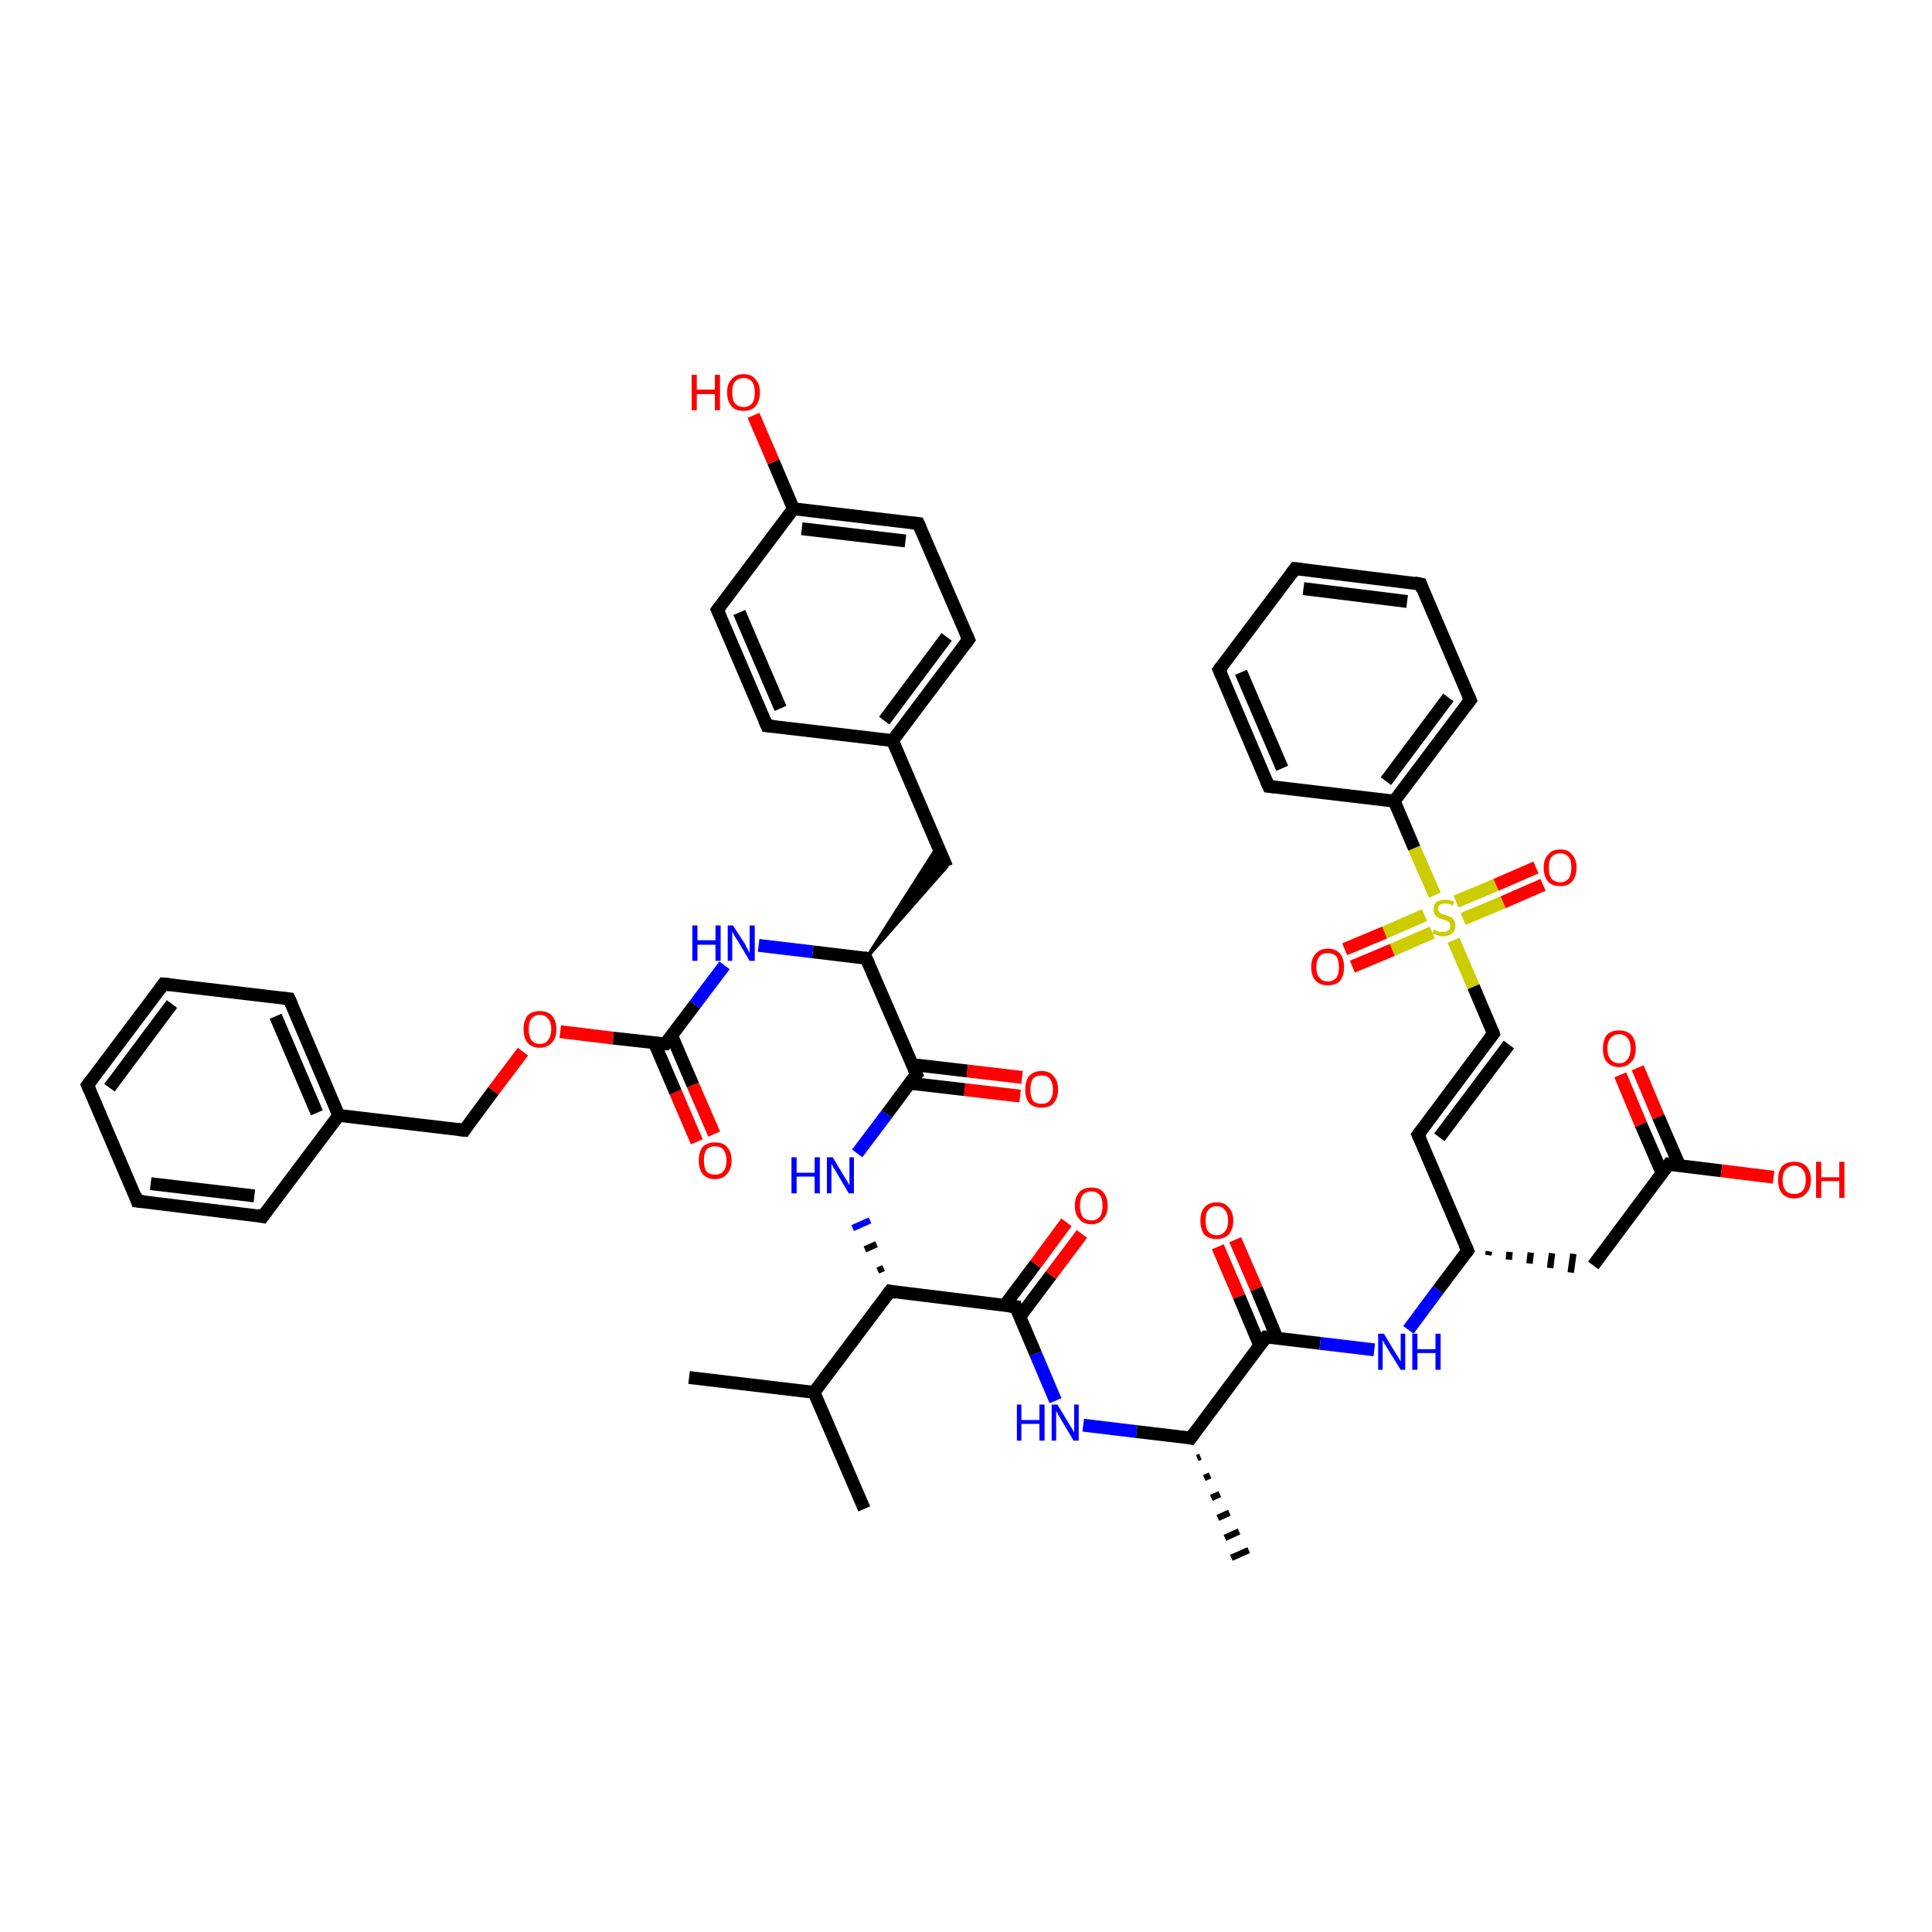 <?xml version='1.0' encoding='iso-8859-1'?>
<svg version='1.1' baseProfile='full'
              xmlns='http://www.w3.org/2000/svg'
                      xmlns:rdkit='http://www.rdkit.org/xml'
                      xmlns:xlink='http://www.w3.org/1999/xlink'
                  xml:space='preserve'
width='300px' height='300px' viewBox='0 0 300 300'>
<!-- END OF HEADER -->
<rect style='opacity:1.0;fill:#FFFFFF;stroke:none' width='300.0' height='300.0' x='0.0' y='0.0'> </rect>
<path class='bond-0 atom-0 atom-1' d='M 134.2,234.3 L 126.4,216.2' style='fill:none;fill-rule:evenodd;stroke:#000000;stroke-width:2.0px;stroke-linecap:butt;stroke-linejoin:miter;stroke-opacity:1' />
<path class='bond-1 atom-1 atom-2' d='M 126.4,216.2 L 107.0,213.9' style='fill:none;fill-rule:evenodd;stroke:#000000;stroke-width:2.0px;stroke-linecap:butt;stroke-linejoin:miter;stroke-opacity:1' />
<path class='bond-2 atom-1 atom-3' d='M 126.4,216.2 L 138.2,200.5' style='fill:none;fill-rule:evenodd;stroke:#000000;stroke-width:2.0px;stroke-linecap:butt;stroke-linejoin:miter;stroke-opacity:1' />
<path class='bond-3 atom-3 atom-4' d='M 137.2,196.9 L 136.3,197.3' style='fill:none;fill-rule:evenodd;stroke:#000000;stroke-width:1.0px;stroke-linecap:butt;stroke-linejoin:miter;stroke-opacity:1' />
<path class='bond-3 atom-3 atom-4' d='M 136.1,193.2 L 134.3,194.0' style='fill:none;fill-rule:evenodd;stroke:#000000;stroke-width:1.0px;stroke-linecap:butt;stroke-linejoin:miter;stroke-opacity:1' />
<path class='bond-3 atom-3 atom-4' d='M 135.1,189.5 L 132.4,190.7' style='fill:none;fill-rule:evenodd;stroke:#0000FF;stroke-width:1.0px;stroke-linecap:butt;stroke-linejoin:miter;stroke-opacity:1' />
<path class='bond-4 atom-4 atom-5' d='M 133.1,179.1 L 137.7,173.0' style='fill:none;fill-rule:evenodd;stroke:#0000FF;stroke-width:2.0px;stroke-linecap:butt;stroke-linejoin:miter;stroke-opacity:1' />
<path class='bond-4 atom-4 atom-5' d='M 137.7,173.0 L 142.3,166.8' style='fill:none;fill-rule:evenodd;stroke:#000000;stroke-width:2.0px;stroke-linecap:butt;stroke-linejoin:miter;stroke-opacity:1' />
<path class='bond-5 atom-5 atom-6' d='M 141.2,168.2 L 149.8,169.2' style='fill:none;fill-rule:evenodd;stroke:#000000;stroke-width:2.0px;stroke-linecap:butt;stroke-linejoin:miter;stroke-opacity:1' />
<path class='bond-5 atom-5 atom-6' d='M 149.8,169.2 L 158.4,170.2' style='fill:none;fill-rule:evenodd;stroke:#FF0000;stroke-width:2.0px;stroke-linecap:butt;stroke-linejoin:miter;stroke-opacity:1' />
<path class='bond-5 atom-5 atom-6' d='M 141.6,165.3 L 150.2,166.3' style='fill:none;fill-rule:evenodd;stroke:#000000;stroke-width:2.0px;stroke-linecap:butt;stroke-linejoin:miter;stroke-opacity:1' />
<path class='bond-5 atom-5 atom-6' d='M 150.2,166.3 L 158.7,167.3' style='fill:none;fill-rule:evenodd;stroke:#FF0000;stroke-width:2.0px;stroke-linecap:butt;stroke-linejoin:miter;stroke-opacity:1' />
<path class='bond-6 atom-5 atom-7' d='M 142.3,166.8 L 134.5,148.8' style='fill:none;fill-rule:evenodd;stroke:#000000;stroke-width:2.0px;stroke-linecap:butt;stroke-linejoin:miter;stroke-opacity:1' />
<path class='bond-7 atom-7 atom-8' d='M 134.5,148.8 L 145.6,131.4 L 147.0,134.6 Z' style='fill:#000000;fill-rule:evenodd;fill-opacity:1;stroke:#000000;stroke-width:0.5px;stroke-linecap:butt;stroke-linejoin:miter;stroke-opacity:1;' />
<path class='bond-8 atom-8 atom-9' d='M 147.0,134.6 L 138.6,115.0' style='fill:none;fill-rule:evenodd;stroke:#000000;stroke-width:2.0px;stroke-linecap:butt;stroke-linejoin:miter;stroke-opacity:1' />
<path class='bond-9 atom-9 atom-10' d='M 138.6,115.0 L 150.4,99.3' style='fill:none;fill-rule:evenodd;stroke:#000000;stroke-width:2.0px;stroke-linecap:butt;stroke-linejoin:miter;stroke-opacity:1' />
<path class='bond-9 atom-9 atom-10' d='M 137.3,111.9 L 147.0,98.9' style='fill:none;fill-rule:evenodd;stroke:#000000;stroke-width:2.0px;stroke-linecap:butt;stroke-linejoin:miter;stroke-opacity:1' />
<path class='bond-10 atom-10 atom-11' d='M 150.4,99.3 L 142.6,81.3' style='fill:none;fill-rule:evenodd;stroke:#000000;stroke-width:2.0px;stroke-linecap:butt;stroke-linejoin:miter;stroke-opacity:1' />
<path class='bond-11 atom-11 atom-12' d='M 142.6,81.3 L 123.2,79.0' style='fill:none;fill-rule:evenodd;stroke:#000000;stroke-width:2.0px;stroke-linecap:butt;stroke-linejoin:miter;stroke-opacity:1' />
<path class='bond-11 atom-11 atom-12' d='M 140.6,84.0 L 124.5,82.1' style='fill:none;fill-rule:evenodd;stroke:#000000;stroke-width:2.0px;stroke-linecap:butt;stroke-linejoin:miter;stroke-opacity:1' />
<path class='bond-12 atom-12 atom-13' d='M 123.2,79.0 L 120.1,71.7' style='fill:none;fill-rule:evenodd;stroke:#000000;stroke-width:2.0px;stroke-linecap:butt;stroke-linejoin:miter;stroke-opacity:1' />
<path class='bond-12 atom-12 atom-13' d='M 120.1,71.7 L 117.0,64.5' style='fill:none;fill-rule:evenodd;stroke:#FF0000;stroke-width:2.0px;stroke-linecap:butt;stroke-linejoin:miter;stroke-opacity:1' />
<path class='bond-13 atom-12 atom-14' d='M 123.2,79.0 L 111.4,94.7' style='fill:none;fill-rule:evenodd;stroke:#000000;stroke-width:2.0px;stroke-linecap:butt;stroke-linejoin:miter;stroke-opacity:1' />
<path class='bond-14 atom-14 atom-15' d='M 111.4,94.7 L 119.1,112.7' style='fill:none;fill-rule:evenodd;stroke:#000000;stroke-width:2.0px;stroke-linecap:butt;stroke-linejoin:miter;stroke-opacity:1' />
<path class='bond-14 atom-14 atom-15' d='M 114.8,95.1 L 121.2,110.0' style='fill:none;fill-rule:evenodd;stroke:#000000;stroke-width:2.0px;stroke-linecap:butt;stroke-linejoin:miter;stroke-opacity:1' />
<path class='bond-15 atom-7 atom-16' d='M 134.5,148.8 L 126.2,147.8' style='fill:none;fill-rule:evenodd;stroke:#000000;stroke-width:2.0px;stroke-linecap:butt;stroke-linejoin:miter;stroke-opacity:1' />
<path class='bond-15 atom-7 atom-16' d='M 126.2,147.8 L 117.8,146.8' style='fill:none;fill-rule:evenodd;stroke:#0000FF;stroke-width:2.0px;stroke-linecap:butt;stroke-linejoin:miter;stroke-opacity:1' />
<path class='bond-16 atom-16 atom-17' d='M 112.5,149.9 L 107.9,156.0' style='fill:none;fill-rule:evenodd;stroke:#0000FF;stroke-width:2.0px;stroke-linecap:butt;stroke-linejoin:miter;stroke-opacity:1' />
<path class='bond-16 atom-16 atom-17' d='M 107.9,156.0 L 103.3,162.1' style='fill:none;fill-rule:evenodd;stroke:#000000;stroke-width:2.0px;stroke-linecap:butt;stroke-linejoin:miter;stroke-opacity:1' />
<path class='bond-17 atom-17 atom-18' d='M 101.6,161.9 L 104.9,169.6' style='fill:none;fill-rule:evenodd;stroke:#000000;stroke-width:2.0px;stroke-linecap:butt;stroke-linejoin:miter;stroke-opacity:1' />
<path class='bond-17 atom-17 atom-18' d='M 104.9,169.6 L 108.2,177.3' style='fill:none;fill-rule:evenodd;stroke:#FF0000;stroke-width:2.0px;stroke-linecap:butt;stroke-linejoin:miter;stroke-opacity:1' />
<path class='bond-17 atom-17 atom-18' d='M 104.3,160.8 L 107.6,168.5' style='fill:none;fill-rule:evenodd;stroke:#000000;stroke-width:2.0px;stroke-linecap:butt;stroke-linejoin:miter;stroke-opacity:1' />
<path class='bond-17 atom-17 atom-18' d='M 107.6,168.5 L 110.9,176.1' style='fill:none;fill-rule:evenodd;stroke:#FF0000;stroke-width:2.0px;stroke-linecap:butt;stroke-linejoin:miter;stroke-opacity:1' />
<path class='bond-18 atom-17 atom-19' d='M 103.3,162.1 L 95.2,161.2' style='fill:none;fill-rule:evenodd;stroke:#000000;stroke-width:2.0px;stroke-linecap:butt;stroke-linejoin:miter;stroke-opacity:1' />
<path class='bond-18 atom-17 atom-19' d='M 95.2,161.2 L 87.0,160.2' style='fill:none;fill-rule:evenodd;stroke:#FF0000;stroke-width:2.0px;stroke-linecap:butt;stroke-linejoin:miter;stroke-opacity:1' />
<path class='bond-19 atom-19 atom-20' d='M 81.2,163.3 L 76.6,169.4' style='fill:none;fill-rule:evenodd;stroke:#FF0000;stroke-width:2.0px;stroke-linecap:butt;stroke-linejoin:miter;stroke-opacity:1' />
<path class='bond-19 atom-19 atom-20' d='M 76.6,169.4 L 72.1,175.5' style='fill:none;fill-rule:evenodd;stroke:#000000;stroke-width:2.0px;stroke-linecap:butt;stroke-linejoin:miter;stroke-opacity:1' />
<path class='bond-20 atom-20 atom-21' d='M 72.1,175.5 L 52.6,173.2' style='fill:none;fill-rule:evenodd;stroke:#000000;stroke-width:2.0px;stroke-linecap:butt;stroke-linejoin:miter;stroke-opacity:1' />
<path class='bond-21 atom-21 atom-22' d='M 52.6,173.2 L 44.9,155.1' style='fill:none;fill-rule:evenodd;stroke:#000000;stroke-width:2.0px;stroke-linecap:butt;stroke-linejoin:miter;stroke-opacity:1' />
<path class='bond-21 atom-21 atom-22' d='M 49.2,172.8 L 42.8,157.8' style='fill:none;fill-rule:evenodd;stroke:#000000;stroke-width:2.0px;stroke-linecap:butt;stroke-linejoin:miter;stroke-opacity:1' />
<path class='bond-22 atom-22 atom-23' d='M 44.9,155.1 L 25.4,152.8' style='fill:none;fill-rule:evenodd;stroke:#000000;stroke-width:2.0px;stroke-linecap:butt;stroke-linejoin:miter;stroke-opacity:1' />
<path class='bond-23 atom-23 atom-24' d='M 25.4,152.8 L 13.6,168.5' style='fill:none;fill-rule:evenodd;stroke:#000000;stroke-width:2.0px;stroke-linecap:butt;stroke-linejoin:miter;stroke-opacity:1' />
<path class='bond-23 atom-23 atom-24' d='M 26.7,155.9 L 17.0,168.9' style='fill:none;fill-rule:evenodd;stroke:#000000;stroke-width:2.0px;stroke-linecap:butt;stroke-linejoin:miter;stroke-opacity:1' />
<path class='bond-24 atom-24 atom-25' d='M 13.6,168.5 L 21.3,186.5' style='fill:none;fill-rule:evenodd;stroke:#000000;stroke-width:2.0px;stroke-linecap:butt;stroke-linejoin:miter;stroke-opacity:1' />
<path class='bond-25 atom-25 atom-26' d='M 21.3,186.5 L 40.8,188.9' style='fill:none;fill-rule:evenodd;stroke:#000000;stroke-width:2.0px;stroke-linecap:butt;stroke-linejoin:miter;stroke-opacity:1' />
<path class='bond-25 atom-25 atom-26' d='M 23.4,183.8 L 39.5,185.7' style='fill:none;fill-rule:evenodd;stroke:#000000;stroke-width:2.0px;stroke-linecap:butt;stroke-linejoin:miter;stroke-opacity:1' />
<path class='bond-26 atom-3 atom-27' d='M 138.2,200.5 L 157.7,202.9' style='fill:none;fill-rule:evenodd;stroke:#000000;stroke-width:2.0px;stroke-linecap:butt;stroke-linejoin:miter;stroke-opacity:1' />
<path class='bond-27 atom-27 atom-28' d='M 158.4,204.4 L 163.2,198.0' style='fill:none;fill-rule:evenodd;stroke:#000000;stroke-width:2.0px;stroke-linecap:butt;stroke-linejoin:miter;stroke-opacity:1' />
<path class='bond-27 atom-27 atom-28' d='M 163.2,198.0 L 168.0,191.6' style='fill:none;fill-rule:evenodd;stroke:#FF0000;stroke-width:2.0px;stroke-linecap:butt;stroke-linejoin:miter;stroke-opacity:1' />
<path class='bond-27 atom-27 atom-28' d='M 156.0,202.7 L 160.8,196.3' style='fill:none;fill-rule:evenodd;stroke:#000000;stroke-width:2.0px;stroke-linecap:butt;stroke-linejoin:miter;stroke-opacity:1' />
<path class='bond-27 atom-27 atom-28' d='M 160.8,196.3 L 165.6,189.8' style='fill:none;fill-rule:evenodd;stroke:#FF0000;stroke-width:2.0px;stroke-linecap:butt;stroke-linejoin:miter;stroke-opacity:1' />
<path class='bond-28 atom-27 atom-29' d='M 157.7,202.9 L 160.8,210.2' style='fill:none;fill-rule:evenodd;stroke:#000000;stroke-width:2.0px;stroke-linecap:butt;stroke-linejoin:miter;stroke-opacity:1' />
<path class='bond-28 atom-27 atom-29' d='M 160.8,210.2 L 163.9,217.5' style='fill:none;fill-rule:evenodd;stroke:#0000FF;stroke-width:2.0px;stroke-linecap:butt;stroke-linejoin:miter;stroke-opacity:1' />
<path class='bond-29 atom-29 atom-30' d='M 168.2,221.3 L 176.5,222.3' style='fill:none;fill-rule:evenodd;stroke:#0000FF;stroke-width:2.0px;stroke-linecap:butt;stroke-linejoin:miter;stroke-opacity:1' />
<path class='bond-29 atom-29 atom-30' d='M 176.5,222.3 L 184.9,223.3' style='fill:none;fill-rule:evenodd;stroke:#000000;stroke-width:2.0px;stroke-linecap:butt;stroke-linejoin:miter;stroke-opacity:1' />
<path class='bond-30 atom-30 atom-31' d='M 186.4,226.2 L 185.9,226.4' style='fill:none;fill-rule:evenodd;stroke:#000000;stroke-width:1.0px;stroke-linecap:butt;stroke-linejoin:miter;stroke-opacity:1' />
<path class='bond-30 atom-30 atom-31' d='M 187.9,229.1 L 187.0,229.5' style='fill:none;fill-rule:evenodd;stroke:#000000;stroke-width:1.0px;stroke-linecap:butt;stroke-linejoin:miter;stroke-opacity:1' />
<path class='bond-30 atom-30 atom-31' d='M 189.4,232.0 L 188.1,232.6' style='fill:none;fill-rule:evenodd;stroke:#000000;stroke-width:1.0px;stroke-linecap:butt;stroke-linejoin:miter;stroke-opacity:1' />
<path class='bond-30 atom-30 atom-31' d='M 190.9,234.9 L 189.1,235.7' style='fill:none;fill-rule:evenodd;stroke:#000000;stroke-width:1.0px;stroke-linecap:butt;stroke-linejoin:miter;stroke-opacity:1' />
<path class='bond-30 atom-30 atom-31' d='M 192.4,237.8 L 190.2,238.8' style='fill:none;fill-rule:evenodd;stroke:#000000;stroke-width:1.0px;stroke-linecap:butt;stroke-linejoin:miter;stroke-opacity:1' />
<path class='bond-30 atom-30 atom-31' d='M 193.9,240.7 L 191.2,241.9' style='fill:none;fill-rule:evenodd;stroke:#000000;stroke-width:1.0px;stroke-linecap:butt;stroke-linejoin:miter;stroke-opacity:1' />
<path class='bond-31 atom-30 atom-32' d='M 184.9,223.3 L 196.6,207.6' style='fill:none;fill-rule:evenodd;stroke:#000000;stroke-width:2.0px;stroke-linecap:butt;stroke-linejoin:miter;stroke-opacity:1' />
<path class='bond-32 atom-32 atom-33' d='M 198.3,207.8 L 195.1,200.1' style='fill:none;fill-rule:evenodd;stroke:#000000;stroke-width:2.0px;stroke-linecap:butt;stroke-linejoin:miter;stroke-opacity:1' />
<path class='bond-32 atom-32 atom-33' d='M 195.1,200.1 L 191.8,192.5' style='fill:none;fill-rule:evenodd;stroke:#FF0000;stroke-width:2.0px;stroke-linecap:butt;stroke-linejoin:miter;stroke-opacity:1' />
<path class='bond-32 atom-32 atom-33' d='M 195.6,208.9 L 192.4,201.3' style='fill:none;fill-rule:evenodd;stroke:#000000;stroke-width:2.0px;stroke-linecap:butt;stroke-linejoin:miter;stroke-opacity:1' />
<path class='bond-32 atom-32 atom-33' d='M 192.4,201.3 L 189.1,193.6' style='fill:none;fill-rule:evenodd;stroke:#FF0000;stroke-width:2.0px;stroke-linecap:butt;stroke-linejoin:miter;stroke-opacity:1' />
<path class='bond-33 atom-32 atom-34' d='M 196.6,207.6 L 205.0,208.6' style='fill:none;fill-rule:evenodd;stroke:#000000;stroke-width:2.0px;stroke-linecap:butt;stroke-linejoin:miter;stroke-opacity:1' />
<path class='bond-33 atom-32 atom-34' d='M 205.0,208.6 L 213.4,209.6' style='fill:none;fill-rule:evenodd;stroke:#0000FF;stroke-width:2.0px;stroke-linecap:butt;stroke-linejoin:miter;stroke-opacity:1' />
<path class='bond-34 atom-34 atom-35' d='M 218.7,206.5 L 223.3,200.3' style='fill:none;fill-rule:evenodd;stroke:#0000FF;stroke-width:2.0px;stroke-linecap:butt;stroke-linejoin:miter;stroke-opacity:1' />
<path class='bond-34 atom-34 atom-35' d='M 223.3,200.3 L 227.9,194.2' style='fill:none;fill-rule:evenodd;stroke:#000000;stroke-width:2.0px;stroke-linecap:butt;stroke-linejoin:miter;stroke-opacity:1' />
<path class='bond-35 atom-35 atom-36' d='M 231.1,194.9 L 231.2,194.3' style='fill:none;fill-rule:evenodd;stroke:#000000;stroke-width:1.0px;stroke-linecap:butt;stroke-linejoin:miter;stroke-opacity:1' />
<path class='bond-35 atom-35 atom-36' d='M 234.3,195.6 L 234.4,194.4' style='fill:none;fill-rule:evenodd;stroke:#000000;stroke-width:1.0px;stroke-linecap:butt;stroke-linejoin:miter;stroke-opacity:1' />
<path class='bond-35 atom-35 atom-36' d='M 237.5,196.2 L 237.7,194.5' style='fill:none;fill-rule:evenodd;stroke:#000000;stroke-width:1.0px;stroke-linecap:butt;stroke-linejoin:miter;stroke-opacity:1' />
<path class='bond-35 atom-35 atom-36' d='M 240.7,196.9 L 241.0,194.6' style='fill:none;fill-rule:evenodd;stroke:#000000;stroke-width:1.0px;stroke-linecap:butt;stroke-linejoin:miter;stroke-opacity:1' />
<path class='bond-35 atom-35 atom-36' d='M 243.9,197.6 L 244.3,194.7' style='fill:none;fill-rule:evenodd;stroke:#000000;stroke-width:1.0px;stroke-linecap:butt;stroke-linejoin:miter;stroke-opacity:1' />
<path class='bond-36 atom-36 atom-37' d='M 247.4,196.5 L 259.1,180.8' style='fill:none;fill-rule:evenodd;stroke:#000000;stroke-width:2.0px;stroke-linecap:butt;stroke-linejoin:miter;stroke-opacity:1' />
<path class='bond-37 atom-37 atom-38' d='M 259.1,180.8 L 267.3,181.8' style='fill:none;fill-rule:evenodd;stroke:#000000;stroke-width:2.0px;stroke-linecap:butt;stroke-linejoin:miter;stroke-opacity:1' />
<path class='bond-37 atom-37 atom-38' d='M 267.3,181.8 L 275.4,182.8' style='fill:none;fill-rule:evenodd;stroke:#FF0000;stroke-width:2.0px;stroke-linecap:butt;stroke-linejoin:miter;stroke-opacity:1' />
<path class='bond-38 atom-37 atom-39' d='M 260.8,181.0 L 257.5,173.4' style='fill:none;fill-rule:evenodd;stroke:#000000;stroke-width:2.0px;stroke-linecap:butt;stroke-linejoin:miter;stroke-opacity:1' />
<path class='bond-38 atom-37 atom-39' d='M 257.5,173.4 L 254.3,165.8' style='fill:none;fill-rule:evenodd;stroke:#FF0000;stroke-width:2.0px;stroke-linecap:butt;stroke-linejoin:miter;stroke-opacity:1' />
<path class='bond-38 atom-37 atom-39' d='M 258.1,182.2 L 254.8,174.6' style='fill:none;fill-rule:evenodd;stroke:#000000;stroke-width:2.0px;stroke-linecap:butt;stroke-linejoin:miter;stroke-opacity:1' />
<path class='bond-38 atom-37 atom-39' d='M 254.8,174.6 L 251.6,166.9' style='fill:none;fill-rule:evenodd;stroke:#FF0000;stroke-width:2.0px;stroke-linecap:butt;stroke-linejoin:miter;stroke-opacity:1' />
<path class='bond-39 atom-35 atom-40' d='M 227.9,194.2 L 220.2,176.2' style='fill:none;fill-rule:evenodd;stroke:#000000;stroke-width:2.0px;stroke-linecap:butt;stroke-linejoin:miter;stroke-opacity:1' />
<path class='bond-40 atom-40 atom-41' d='M 220.2,176.2 L 231.9,160.5' style='fill:none;fill-rule:evenodd;stroke:#000000;stroke-width:2.0px;stroke-linecap:butt;stroke-linejoin:miter;stroke-opacity:1' />
<path class='bond-40 atom-40 atom-41' d='M 223.5,176.6 L 234.3,162.2' style='fill:none;fill-rule:evenodd;stroke:#000000;stroke-width:2.0px;stroke-linecap:butt;stroke-linejoin:miter;stroke-opacity:1' />
<path class='bond-41 atom-41 atom-42' d='M 231.9,160.5 L 228.8,153.2' style='fill:none;fill-rule:evenodd;stroke:#000000;stroke-width:2.0px;stroke-linecap:butt;stroke-linejoin:miter;stroke-opacity:1' />
<path class='bond-41 atom-41 atom-42' d='M 228.8,153.2 L 225.7,146.0' style='fill:none;fill-rule:evenodd;stroke:#CCCC00;stroke-width:2.0px;stroke-linecap:butt;stroke-linejoin:miter;stroke-opacity:1' />
<path class='bond-42 atom-42 atom-43' d='M 227.2,142.7 L 233.4,140.1' style='fill:none;fill-rule:evenodd;stroke:#CCCC00;stroke-width:2.0px;stroke-linecap:butt;stroke-linejoin:miter;stroke-opacity:1' />
<path class='bond-42 atom-42 atom-43' d='M 233.4,140.1 L 239.6,137.4' style='fill:none;fill-rule:evenodd;stroke:#FF0000;stroke-width:2.0px;stroke-linecap:butt;stroke-linejoin:miter;stroke-opacity:1' />
<path class='bond-42 atom-42 atom-43' d='M 226.1,140.0 L 232.3,137.4' style='fill:none;fill-rule:evenodd;stroke:#CCCC00;stroke-width:2.0px;stroke-linecap:butt;stroke-linejoin:miter;stroke-opacity:1' />
<path class='bond-42 atom-42 atom-43' d='M 232.3,137.4 L 238.5,134.7' style='fill:none;fill-rule:evenodd;stroke:#FF0000;stroke-width:2.0px;stroke-linecap:butt;stroke-linejoin:miter;stroke-opacity:1' />
<path class='bond-43 atom-42 atom-44' d='M 221.2,142.1 L 215.0,144.8' style='fill:none;fill-rule:evenodd;stroke:#CCCC00;stroke-width:2.0px;stroke-linecap:butt;stroke-linejoin:miter;stroke-opacity:1' />
<path class='bond-43 atom-42 atom-44' d='M 215.0,144.8 L 208.8,147.4' style='fill:none;fill-rule:evenodd;stroke:#FF0000;stroke-width:2.0px;stroke-linecap:butt;stroke-linejoin:miter;stroke-opacity:1' />
<path class='bond-43 atom-42 atom-44' d='M 222.4,144.8 L 216.2,147.5' style='fill:none;fill-rule:evenodd;stroke:#CCCC00;stroke-width:2.0px;stroke-linecap:butt;stroke-linejoin:miter;stroke-opacity:1' />
<path class='bond-43 atom-42 atom-44' d='M 216.2,147.5 L 210.0,150.1' style='fill:none;fill-rule:evenodd;stroke:#FF0000;stroke-width:2.0px;stroke-linecap:butt;stroke-linejoin:miter;stroke-opacity:1' />
<path class='bond-44 atom-42 atom-45' d='M 222.8,139.0 L 219.6,131.7' style='fill:none;fill-rule:evenodd;stroke:#CCCC00;stroke-width:2.0px;stroke-linecap:butt;stroke-linejoin:miter;stroke-opacity:1' />
<path class='bond-44 atom-42 atom-45' d='M 219.6,131.7 L 216.5,124.4' style='fill:none;fill-rule:evenodd;stroke:#000000;stroke-width:2.0px;stroke-linecap:butt;stroke-linejoin:miter;stroke-opacity:1' />
<path class='bond-45 atom-45 atom-46' d='M 216.5,124.4 L 228.3,108.7' style='fill:none;fill-rule:evenodd;stroke:#000000;stroke-width:2.0px;stroke-linecap:butt;stroke-linejoin:miter;stroke-opacity:1' />
<path class='bond-45 atom-45 atom-46' d='M 215.2,121.3 L 224.9,108.3' style='fill:none;fill-rule:evenodd;stroke:#000000;stroke-width:2.0px;stroke-linecap:butt;stroke-linejoin:miter;stroke-opacity:1' />
<path class='bond-46 atom-46 atom-47' d='M 228.3,108.7 L 220.6,90.7' style='fill:none;fill-rule:evenodd;stroke:#000000;stroke-width:2.0px;stroke-linecap:butt;stroke-linejoin:miter;stroke-opacity:1' />
<path class='bond-47 atom-47 atom-48' d='M 220.6,90.7 L 201.1,88.3' style='fill:none;fill-rule:evenodd;stroke:#000000;stroke-width:2.0px;stroke-linecap:butt;stroke-linejoin:miter;stroke-opacity:1' />
<path class='bond-47 atom-47 atom-48' d='M 218.5,93.4 L 202.4,91.4' style='fill:none;fill-rule:evenodd;stroke:#000000;stroke-width:2.0px;stroke-linecap:butt;stroke-linejoin:miter;stroke-opacity:1' />
<path class='bond-48 atom-48 atom-49' d='M 201.1,88.3 L 189.3,104.0' style='fill:none;fill-rule:evenodd;stroke:#000000;stroke-width:2.0px;stroke-linecap:butt;stroke-linejoin:miter;stroke-opacity:1' />
<path class='bond-49 atom-49 atom-50' d='M 189.3,104.0 L 197.0,122.1' style='fill:none;fill-rule:evenodd;stroke:#000000;stroke-width:2.0px;stroke-linecap:butt;stroke-linejoin:miter;stroke-opacity:1' />
<path class='bond-49 atom-49 atom-50' d='M 192.7,104.4 L 199.1,119.3' style='fill:none;fill-rule:evenodd;stroke:#000000;stroke-width:2.0px;stroke-linecap:butt;stroke-linejoin:miter;stroke-opacity:1' />
<path class='bond-50 atom-15 atom-9' d='M 119.1,112.7 L 138.6,115.0' style='fill:none;fill-rule:evenodd;stroke:#000000;stroke-width:2.0px;stroke-linecap:butt;stroke-linejoin:miter;stroke-opacity:1' />
<path class='bond-51 atom-26 atom-21' d='M 40.8,188.9 L 52.6,173.2' style='fill:none;fill-rule:evenodd;stroke:#000000;stroke-width:2.0px;stroke-linecap:butt;stroke-linejoin:miter;stroke-opacity:1' />
<path class='bond-52 atom-50 atom-45' d='M 197.0,122.1 L 216.5,124.4' style='fill:none;fill-rule:evenodd;stroke:#000000;stroke-width:2.0px;stroke-linecap:butt;stroke-linejoin:miter;stroke-opacity:1' />
<path d='M 137.6,201.3 L 138.2,200.5 L 139.2,200.7' style='fill:none;stroke:#000000;stroke-width:2.0px;stroke-linecap:butt;stroke-linejoin:miter;stroke-opacity:1;' />
<path d='M 142.0,167.1 L 142.3,166.8 L 141.9,165.9' style='fill:none;stroke:#000000;stroke-width:2.0px;stroke-linecap:butt;stroke-linejoin:miter;stroke-opacity:1;' />
<path d='M 134.9,149.7 L 134.5,148.8 L 134.1,148.7' style='fill:none;stroke:#000000;stroke-width:2.0px;stroke-linecap:butt;stroke-linejoin:miter;stroke-opacity:1;' />
<path d='M 149.8,100.1 L 150.4,99.3 L 150.0,98.4' style='fill:none;stroke:#000000;stroke-width:2.0px;stroke-linecap:butt;stroke-linejoin:miter;stroke-opacity:1;' />
<path d='M 143.0,82.2 L 142.6,81.3 L 141.7,81.2' style='fill:none;stroke:#000000;stroke-width:2.0px;stroke-linecap:butt;stroke-linejoin:miter;stroke-opacity:1;' />
<path d='M 112.0,93.9 L 111.4,94.7 L 111.8,95.6' style='fill:none;stroke:#000000;stroke-width:2.0px;stroke-linecap:butt;stroke-linejoin:miter;stroke-opacity:1;' />
<path d='M 118.7,111.8 L 119.1,112.7 L 120.1,112.8' style='fill:none;stroke:#000000;stroke-width:2.0px;stroke-linecap:butt;stroke-linejoin:miter;stroke-opacity:1;' />
<path d='M 103.5,161.8 L 103.3,162.1 L 102.9,162.1' style='fill:none;stroke:#000000;stroke-width:2.0px;stroke-linecap:butt;stroke-linejoin:miter;stroke-opacity:1;' />
<path d='M 72.3,175.2 L 72.1,175.5 L 71.1,175.4' style='fill:none;stroke:#000000;stroke-width:2.0px;stroke-linecap:butt;stroke-linejoin:miter;stroke-opacity:1;' />
<path d='M 45.3,156.0 L 44.9,155.1 L 43.9,155.0' style='fill:none;stroke:#000000;stroke-width:2.0px;stroke-linecap:butt;stroke-linejoin:miter;stroke-opacity:1;' />
<path d='M 26.4,152.9 L 25.4,152.8 L 24.8,153.6' style='fill:none;stroke:#000000;stroke-width:2.0px;stroke-linecap:butt;stroke-linejoin:miter;stroke-opacity:1;' />
<path d='M 14.2,167.7 L 13.6,168.5 L 14.0,169.4' style='fill:none;stroke:#000000;stroke-width:2.0px;stroke-linecap:butt;stroke-linejoin:miter;stroke-opacity:1;' />
<path d='M 21.0,185.6 L 21.3,186.5 L 22.3,186.6' style='fill:none;stroke:#000000;stroke-width:2.0px;stroke-linecap:butt;stroke-linejoin:miter;stroke-opacity:1;' />
<path d='M 39.9,188.7 L 40.8,188.9 L 41.4,188.1' style='fill:none;stroke:#000000;stroke-width:2.0px;stroke-linecap:butt;stroke-linejoin:miter;stroke-opacity:1;' />
<path d='M 156.7,202.8 L 157.7,202.9 L 157.8,203.3' style='fill:none;stroke:#000000;stroke-width:2.0px;stroke-linecap:butt;stroke-linejoin:miter;stroke-opacity:1;' />
<path d='M 184.5,223.2 L 184.9,223.3 L 185.5,222.5' style='fill:none;stroke:#000000;stroke-width:2.0px;stroke-linecap:butt;stroke-linejoin:miter;stroke-opacity:1;' />
<path d='M 196.1,208.3 L 196.6,207.6 L 197.1,207.6' style='fill:none;stroke:#000000;stroke-width:2.0px;stroke-linecap:butt;stroke-linejoin:miter;stroke-opacity:1;' />
<path d='M 227.7,194.5 L 227.9,194.2 L 227.5,193.3' style='fill:none;stroke:#000000;stroke-width:2.0px;stroke-linecap:butt;stroke-linejoin:miter;stroke-opacity:1;' />
<path d='M 258.5,181.6 L 259.1,180.8 L 259.5,180.9' style='fill:none;stroke:#000000;stroke-width:2.0px;stroke-linecap:butt;stroke-linejoin:miter;stroke-opacity:1;' />
<path d='M 220.6,177.1 L 220.2,176.2 L 220.8,175.4' style='fill:none;stroke:#000000;stroke-width:2.0px;stroke-linecap:butt;stroke-linejoin:miter;stroke-opacity:1;' />
<path d='M 231.3,161.3 L 231.9,160.5 L 231.8,160.1' style='fill:none;stroke:#000000;stroke-width:2.0px;stroke-linecap:butt;stroke-linejoin:miter;stroke-opacity:1;' />
<path d='M 227.7,109.5 L 228.3,108.7 L 227.9,107.8' style='fill:none;stroke:#000000;stroke-width:2.0px;stroke-linecap:butt;stroke-linejoin:miter;stroke-opacity:1;' />
<path d='M 220.9,91.6 L 220.6,90.7 L 219.6,90.5' style='fill:none;stroke:#000000;stroke-width:2.0px;stroke-linecap:butt;stroke-linejoin:miter;stroke-opacity:1;' />
<path d='M 202.1,88.4 L 201.1,88.3 L 200.5,89.1' style='fill:none;stroke:#000000;stroke-width:2.0px;stroke-linecap:butt;stroke-linejoin:miter;stroke-opacity:1;' />
<path d='M 189.9,103.2 L 189.3,104.0 L 189.7,104.9' style='fill:none;stroke:#000000;stroke-width:2.0px;stroke-linecap:butt;stroke-linejoin:miter;stroke-opacity:1;' />
<path d='M 196.6,121.2 L 197.0,122.1 L 198.0,122.2' style='fill:none;stroke:#000000;stroke-width:2.0px;stroke-linecap:butt;stroke-linejoin:miter;stroke-opacity:1;' />
<path class='atom-4' d='M 122.9 179.7
L 123.7 179.7
L 123.7 182.1
L 126.5 182.1
L 126.5 179.7
L 127.3 179.7
L 127.3 185.3
L 126.5 185.3
L 126.5 182.7
L 123.7 182.7
L 123.7 185.3
L 122.9 185.3
L 122.9 179.7
' fill='#0000FF'/>
<path class='atom-4' d='M 129.3 179.7
L 131.1 182.7
Q 131.3 183.0, 131.6 183.5
Q 131.9 184.0, 131.9 184.1
L 131.9 179.7
L 132.6 179.7
L 132.6 185.3
L 131.8 185.3
L 129.9 182.1
Q 129.7 181.7, 129.4 181.3
Q 129.2 180.8, 129.1 180.7
L 129.1 185.3
L 128.4 185.3
L 128.4 179.7
L 129.3 179.7
' fill='#0000FF'/>
<path class='atom-6' d='M 159.2 169.2
Q 159.2 167.8, 159.8 167.1
Q 160.5 166.3, 161.7 166.3
Q 163.0 166.3, 163.6 167.1
Q 164.3 167.8, 164.3 169.2
Q 164.3 170.5, 163.6 171.3
Q 163.0 172.0, 161.7 172.0
Q 160.5 172.0, 159.8 171.3
Q 159.2 170.5, 159.2 169.2
M 161.7 171.4
Q 162.6 171.4, 163.0 170.9
Q 163.5 170.3, 163.5 169.2
Q 163.5 168.1, 163.0 167.5
Q 162.6 167.0, 161.7 167.0
Q 160.9 167.0, 160.4 167.5
Q 160.0 168.1, 160.0 169.2
Q 160.0 170.3, 160.4 170.9
Q 160.9 171.4, 161.7 171.4
' fill='#FF0000'/>
<path class='atom-13' d='M 107.4 58.2
L 108.2 58.2
L 108.2 60.5
L 111.0 60.5
L 111.0 58.2
L 111.8 58.2
L 111.8 63.7
L 111.0 63.7
L 111.0 61.2
L 108.2 61.2
L 108.2 63.7
L 107.4 63.7
L 107.4 58.2
' fill='#FF0000'/>
<path class='atom-13' d='M 112.9 60.9
Q 112.9 59.6, 113.6 58.9
Q 114.2 58.1, 115.5 58.1
Q 116.7 58.1, 117.3 58.9
Q 118.0 59.6, 118.0 60.9
Q 118.0 62.3, 117.3 63.1
Q 116.7 63.8, 115.5 63.8
Q 114.2 63.8, 113.6 63.1
Q 112.9 62.3, 112.9 60.9
M 115.5 63.2
Q 116.3 63.2, 116.8 62.6
Q 117.2 62.1, 117.2 60.9
Q 117.2 59.9, 116.8 59.3
Q 116.3 58.7, 115.5 58.7
Q 114.6 58.7, 114.1 59.3
Q 113.7 59.8, 113.7 60.9
Q 113.7 62.1, 114.1 62.6
Q 114.6 63.2, 115.5 63.2
' fill='#FF0000'/>
<path class='atom-16' d='M 107.5 143.7
L 108.3 143.7
L 108.3 146.0
L 111.1 146.0
L 111.1 143.7
L 111.9 143.7
L 111.9 149.2
L 111.1 149.2
L 111.1 146.7
L 108.3 146.7
L 108.3 149.2
L 107.5 149.2
L 107.5 143.7
' fill='#0000FF'/>
<path class='atom-16' d='M 113.8 143.7
L 115.7 146.6
Q 115.8 146.9, 116.1 147.4
Q 116.4 147.9, 116.4 148.0
L 116.4 143.7
L 117.2 143.7
L 117.2 149.2
L 116.4 149.2
L 114.5 146.0
Q 114.2 145.6, 114.0 145.2
Q 113.8 144.8, 113.7 144.6
L 113.7 149.2
L 113.0 149.2
L 113.0 143.7
L 113.8 143.7
' fill='#0000FF'/>
<path class='atom-18' d='M 108.5 180.2
Q 108.5 178.9, 109.1 178.1
Q 109.8 177.4, 111.0 177.4
Q 112.3 177.4, 112.9 178.1
Q 113.6 178.9, 113.6 180.2
Q 113.6 181.5, 112.9 182.3
Q 112.2 183.1, 111.0 183.1
Q 109.8 183.1, 109.1 182.3
Q 108.5 181.5, 108.5 180.2
M 111.0 182.4
Q 111.9 182.4, 112.3 181.9
Q 112.8 181.3, 112.8 180.2
Q 112.8 179.1, 112.3 178.5
Q 111.9 178.0, 111.0 178.0
Q 110.2 178.0, 109.7 178.5
Q 109.3 179.1, 109.3 180.2
Q 109.3 181.3, 109.7 181.9
Q 110.2 182.4, 111.0 182.4
' fill='#FF0000'/>
<path class='atom-19' d='M 81.3 159.8
Q 81.3 158.5, 81.9 157.7
Q 82.6 157.0, 83.8 157.0
Q 85.1 157.0, 85.7 157.7
Q 86.4 158.5, 86.4 159.8
Q 86.4 161.2, 85.7 161.9
Q 85.0 162.7, 83.8 162.7
Q 82.6 162.7, 81.9 161.9
Q 81.3 161.2, 81.3 159.8
M 83.8 162.1
Q 84.7 162.1, 85.1 161.5
Q 85.6 160.9, 85.6 159.8
Q 85.6 158.7, 85.1 158.2
Q 84.7 157.6, 83.8 157.6
Q 83.0 157.6, 82.5 158.2
Q 82.1 158.7, 82.1 159.8
Q 82.1 160.9, 82.5 161.5
Q 83.0 162.1, 83.8 162.1
' fill='#FF0000'/>
<path class='atom-28' d='M 166.9 187.2
Q 166.9 185.9, 167.6 185.1
Q 168.2 184.4, 169.5 184.4
Q 170.7 184.4, 171.3 185.1
Q 172.0 185.9, 172.0 187.2
Q 172.0 188.6, 171.3 189.3
Q 170.7 190.1, 169.5 190.1
Q 168.2 190.1, 167.6 189.3
Q 166.9 188.6, 166.9 187.2
M 169.5 189.5
Q 170.3 189.5, 170.8 188.9
Q 171.2 188.3, 171.2 187.2
Q 171.2 186.1, 170.8 185.6
Q 170.3 185.0, 169.5 185.0
Q 168.6 185.0, 168.1 185.6
Q 167.7 186.1, 167.7 187.2
Q 167.7 188.3, 168.1 188.9
Q 168.6 189.5, 169.5 189.5
' fill='#FF0000'/>
<path class='atom-29' d='M 157.9 218.1
L 158.6 218.1
L 158.6 220.5
L 161.4 220.5
L 161.4 218.1
L 162.2 218.1
L 162.2 223.7
L 161.4 223.7
L 161.4 221.1
L 158.6 221.1
L 158.6 223.7
L 157.9 223.7
L 157.9 218.1
' fill='#0000FF'/>
<path class='atom-29' d='M 164.2 218.1
L 166.0 221.1
Q 166.2 221.4, 166.5 221.9
Q 166.8 222.4, 166.8 222.5
L 166.8 218.1
L 167.5 218.1
L 167.5 223.7
L 166.7 223.7
L 164.8 220.5
Q 164.6 220.1, 164.3 219.7
Q 164.1 219.2, 164.0 219.1
L 164.0 223.7
L 163.3 223.7
L 163.3 218.1
L 164.2 218.1
' fill='#0000FF'/>
<path class='atom-33' d='M 186.4 189.5
Q 186.4 188.2, 187.0 187.5
Q 187.7 186.7, 188.9 186.7
Q 190.2 186.7, 190.8 187.5
Q 191.5 188.2, 191.5 189.5
Q 191.5 190.9, 190.8 191.7
Q 190.1 192.4, 188.9 192.4
Q 187.7 192.4, 187.0 191.7
Q 186.4 190.9, 186.4 189.5
M 188.9 191.8
Q 189.8 191.8, 190.2 191.2
Q 190.7 190.7, 190.7 189.5
Q 190.7 188.5, 190.2 187.9
Q 189.8 187.3, 188.9 187.3
Q 188.1 187.3, 187.6 187.9
Q 187.2 188.4, 187.2 189.5
Q 187.2 190.7, 187.6 191.2
Q 188.1 191.8, 188.9 191.8
' fill='#FF0000'/>
<path class='atom-34' d='M 214.9 207.1
L 216.7 210.1
Q 216.9 210.4, 217.2 210.9
Q 217.5 211.4, 217.5 211.4
L 217.5 207.1
L 218.2 207.1
L 218.2 212.7
L 217.5 212.7
L 215.5 209.5
Q 215.3 209.1, 215.0 208.7
Q 214.8 208.2, 214.7 208.1
L 214.7 212.7
L 214.0 212.7
L 214.0 207.1
L 214.9 207.1
' fill='#0000FF'/>
<path class='atom-34' d='M 219.3 207.1
L 220.1 207.1
L 220.1 209.5
L 222.9 209.5
L 222.9 207.1
L 223.7 207.1
L 223.7 212.7
L 222.9 212.7
L 222.9 210.1
L 220.1 210.1
L 220.1 212.7
L 219.3 212.7
L 219.3 207.1
' fill='#0000FF'/>
<path class='atom-38' d='M 276.1 183.2
Q 276.1 181.9, 276.7 181.1
Q 277.4 180.4, 278.6 180.4
Q 279.8 180.4, 280.5 181.1
Q 281.2 181.9, 281.2 183.2
Q 281.2 184.5, 280.5 185.3
Q 279.8 186.1, 278.6 186.1
Q 277.4 186.1, 276.7 185.3
Q 276.1 184.6, 276.1 183.2
M 278.6 185.4
Q 279.4 185.4, 279.9 184.9
Q 280.4 184.3, 280.4 183.2
Q 280.4 182.1, 279.9 181.6
Q 279.4 181.0, 278.6 181.0
Q 277.8 181.0, 277.3 181.6
Q 276.8 182.1, 276.8 183.2
Q 276.8 184.3, 277.3 184.9
Q 277.8 185.4, 278.6 185.4
' fill='#FF0000'/>
<path class='atom-38' d='M 282.0 180.4
L 282.8 180.4
L 282.8 182.8
L 285.6 182.8
L 285.6 180.4
L 286.4 180.4
L 286.4 186.0
L 285.6 186.0
L 285.6 183.4
L 282.8 183.4
L 282.8 186.0
L 282.0 186.0
L 282.0 180.4
' fill='#FF0000'/>
<path class='atom-39' d='M 248.9 162.8
Q 248.9 161.5, 249.5 160.7
Q 250.2 160.0, 251.4 160.0
Q 252.6 160.0, 253.3 160.7
Q 254.0 161.5, 254.0 162.8
Q 254.0 164.2, 253.3 164.9
Q 252.6 165.7, 251.4 165.7
Q 250.2 165.7, 249.5 164.9
Q 248.9 164.2, 248.9 162.8
M 251.4 165.1
Q 252.3 165.1, 252.7 164.5
Q 253.2 163.9, 253.2 162.8
Q 253.2 161.7, 252.7 161.2
Q 252.3 160.6, 251.4 160.6
Q 250.6 160.6, 250.1 161.2
Q 249.6 161.7, 249.6 162.8
Q 249.6 163.9, 250.1 164.5
Q 250.6 165.1, 251.4 165.1
' fill='#FF0000'/>
<path class='atom-42' d='M 222.7 144.3
Q 222.7 144.4, 223.0 144.5
Q 223.2 144.6, 223.5 144.7
Q 223.8 144.7, 224.1 144.7
Q 224.6 144.7, 224.9 144.5
Q 225.2 144.2, 225.2 143.8
Q 225.2 143.5, 225.1 143.3
Q 224.9 143.1, 224.7 143.0
Q 224.4 142.9, 224.1 142.8
Q 223.6 142.6, 223.3 142.5
Q 223.0 142.3, 222.8 142.0
Q 222.6 141.7, 222.6 141.2
Q 222.6 140.5, 223.0 140.1
Q 223.5 139.7, 224.4 139.7
Q 225.1 139.7, 225.8 140.0
L 225.6 140.6
Q 225.0 140.3, 224.5 140.3
Q 223.9 140.3, 223.6 140.5
Q 223.3 140.7, 223.3 141.1
Q 223.3 141.4, 223.5 141.6
Q 223.6 141.8, 223.9 141.9
Q 224.1 142.0, 224.5 142.1
Q 225.0 142.3, 225.3 142.4
Q 225.6 142.6, 225.8 142.9
Q 226.0 143.2, 226.0 143.8
Q 226.0 144.5, 225.5 144.9
Q 225.0 145.4, 224.1 145.4
Q 223.6 145.4, 223.2 145.2
Q 222.9 145.1, 222.4 145.0
L 222.7 144.3
' fill='#CCCC00'/>
<path class='atom-43' d='M 239.7 134.7
Q 239.7 133.4, 240.4 132.7
Q 241.0 131.9, 242.3 131.9
Q 243.5 131.9, 244.1 132.7
Q 244.8 133.4, 244.8 134.7
Q 244.8 136.1, 244.1 136.9
Q 243.5 137.6, 242.3 137.6
Q 241.0 137.6, 240.4 136.9
Q 239.7 136.1, 239.7 134.7
M 242.3 137.0
Q 243.1 137.0, 243.6 136.4
Q 244.0 135.8, 244.0 134.7
Q 244.0 133.6, 243.6 133.1
Q 243.1 132.5, 242.3 132.5
Q 241.4 132.5, 240.9 133.1
Q 240.5 133.6, 240.5 134.7
Q 240.5 135.9, 240.9 136.4
Q 241.4 137.0, 242.3 137.0
' fill='#FF0000'/>
<path class='atom-44' d='M 203.6 150.2
Q 203.6 148.8, 204.3 148.1
Q 205.0 147.3, 206.2 147.3
Q 207.4 147.3, 208.1 148.1
Q 208.7 148.8, 208.7 150.2
Q 208.7 151.5, 208.1 152.3
Q 207.4 153.0, 206.2 153.0
Q 205.0 153.0, 204.3 152.3
Q 203.6 151.5, 203.6 150.2
M 206.2 152.4
Q 207.0 152.4, 207.5 151.8
Q 207.9 151.3, 207.9 150.2
Q 207.9 149.1, 207.5 148.5
Q 207.0 148.0, 206.2 148.0
Q 205.3 148.0, 204.9 148.5
Q 204.4 149.1, 204.4 150.2
Q 204.4 151.3, 204.9 151.8
Q 205.3 152.4, 206.2 152.4
' fill='#FF0000'/>
</svg>
